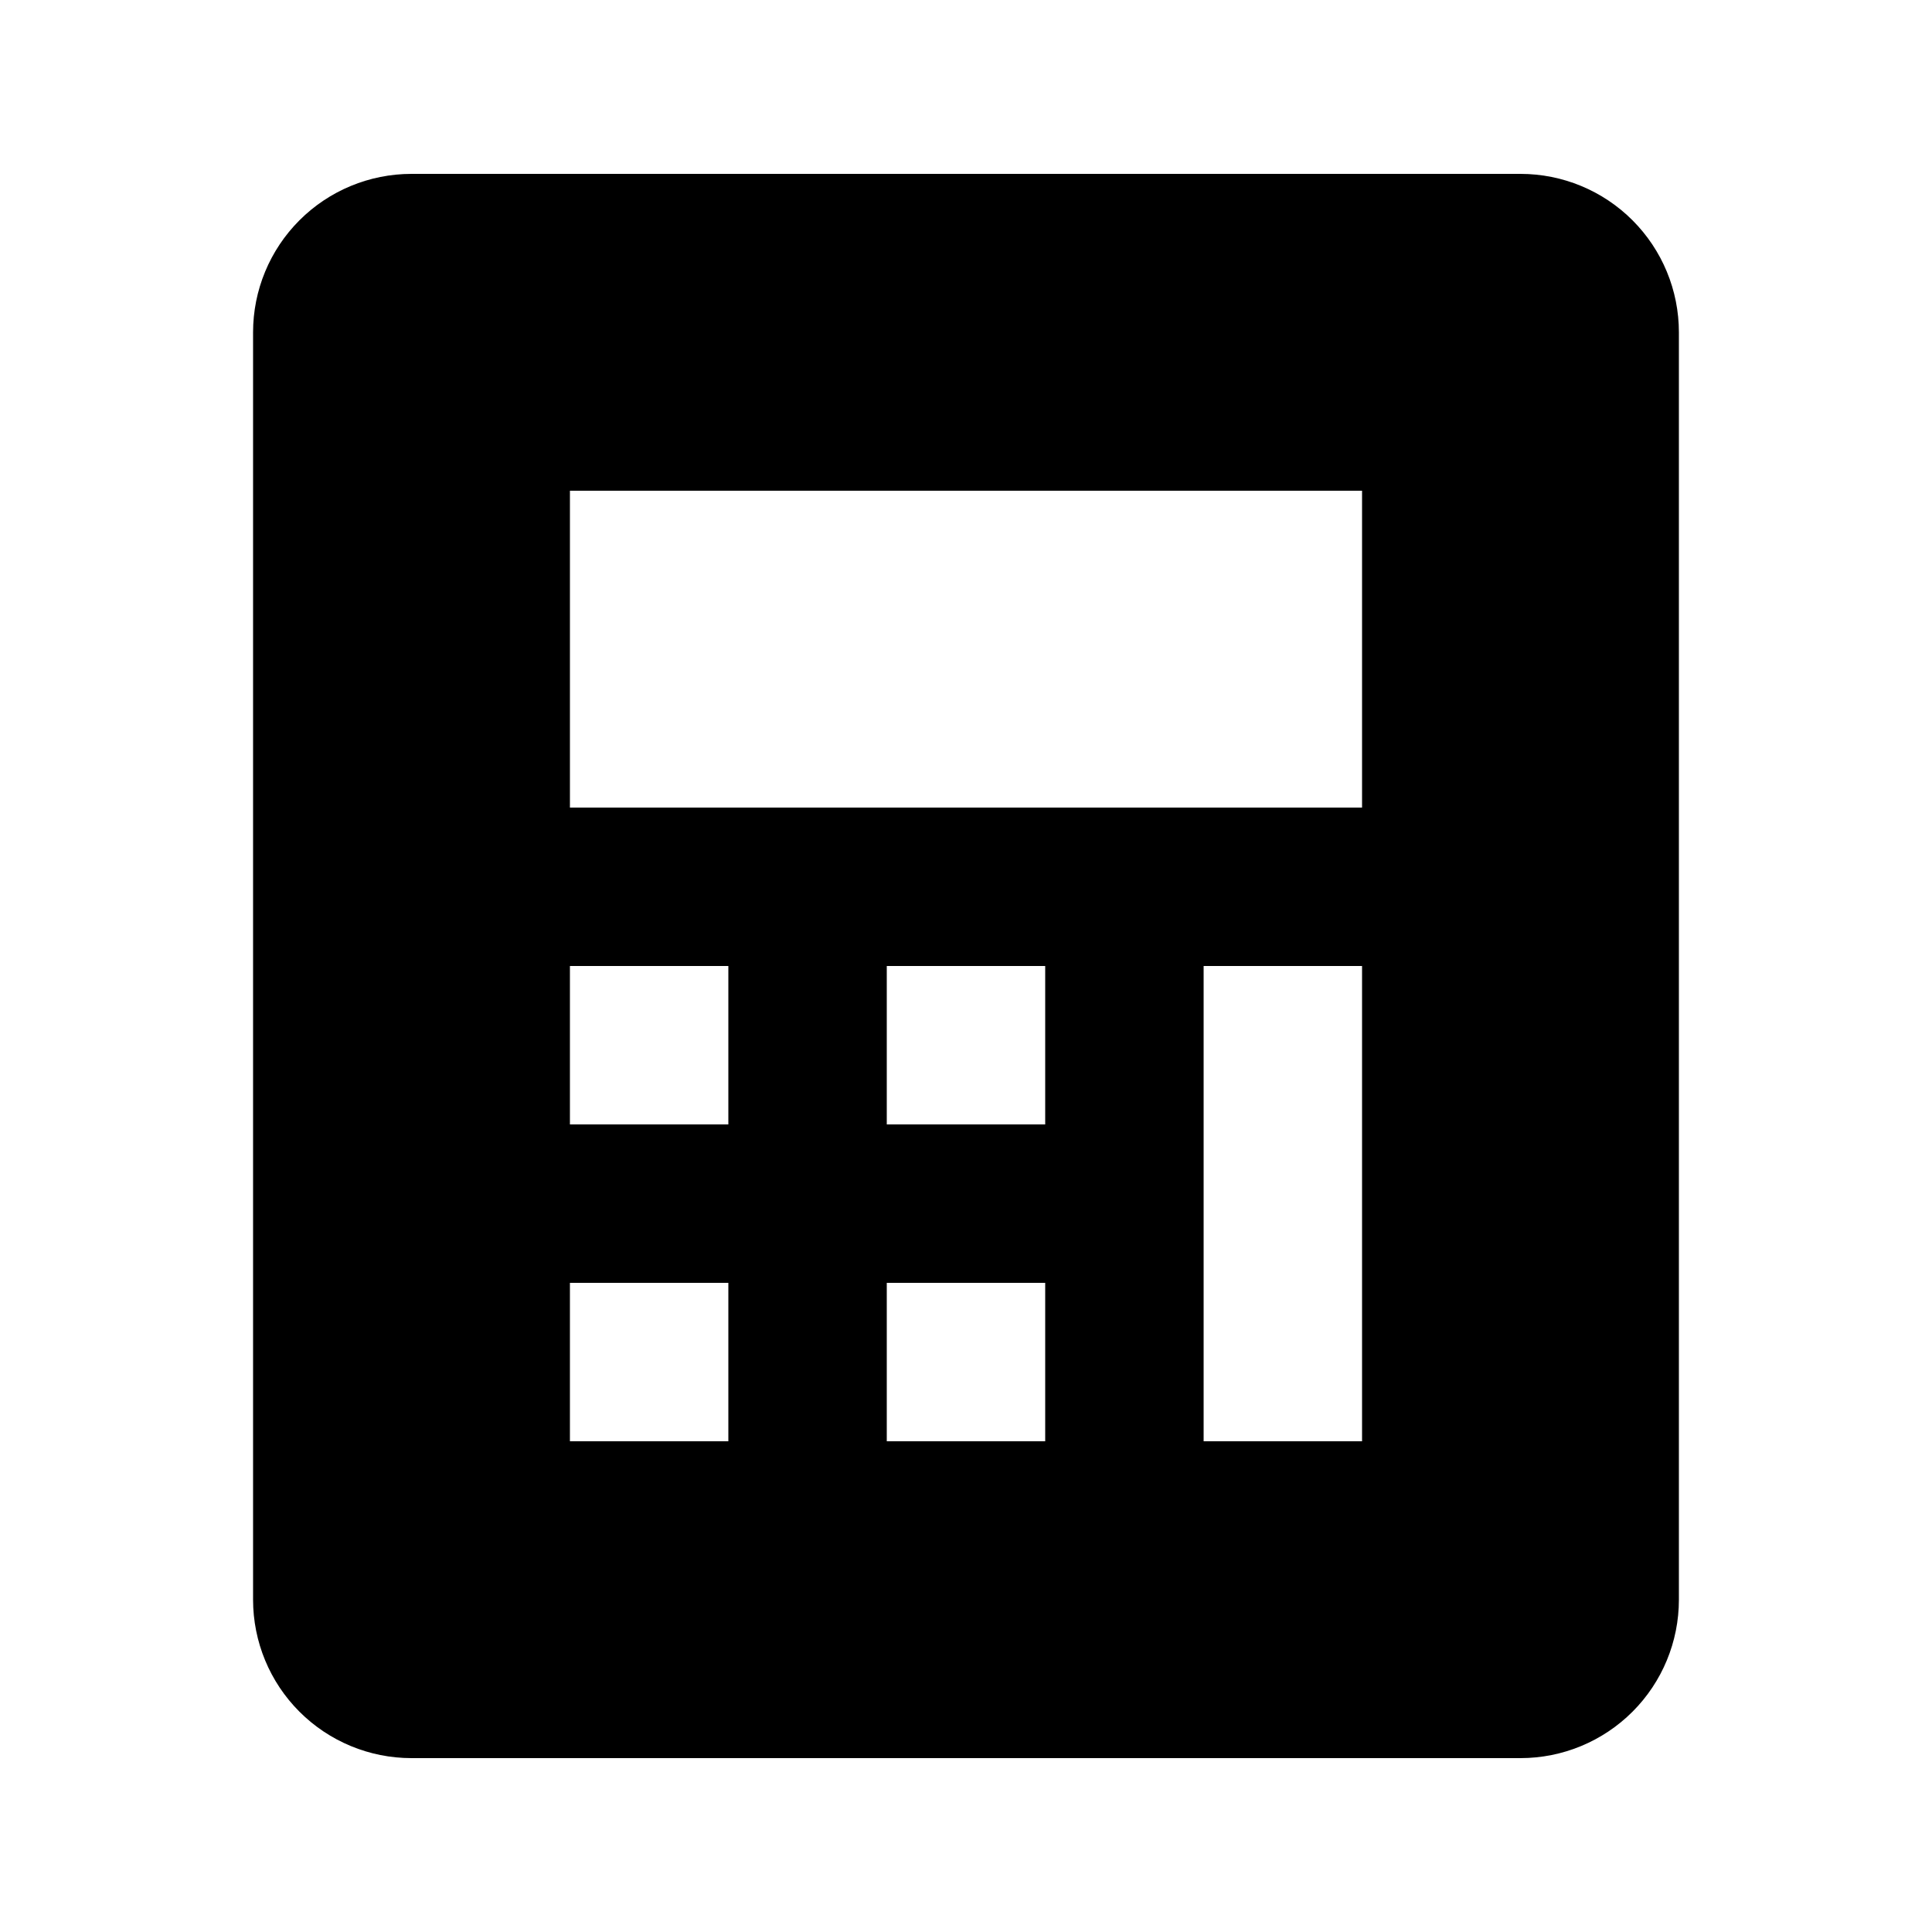 <?xml version="1.0" encoding="UTF-8"?>
<!-- Uploaded to: SVG Repo, www.svgrepo.com, Generator: SVG Repo Mixer Tools -->
<svg fill="#000000" width="800px" height="800px" version="1.1" viewBox="144 144 512 512" xmlns="http://www.w3.org/2000/svg">
 <path d="m546.94 190.08h-293.89c-11.137 0-21.812 4.422-29.688 12.297s-12.297 18.551-12.297 29.688v335.87c0 11.137 4.422 21.816 12.297 29.688 7.875 7.875 18.551 12.297 29.688 12.297h293.89c11.137 0 21.816-4.422 29.688-12.297 7.875-7.871 12.297-18.551 12.297-29.688v-335.87c0-11.137-4.422-21.812-12.297-29.688-7.871-7.875-18.551-12.297-29.688-12.297zm-209.92 335.87h-41.984v-41.984h41.984zm0-83.969-41.984 0.004v-41.984h41.984zm83.969 83.969h-41.984v-41.984h41.984zm0-83.969-41.984 0.004v-41.984h41.984zm83.969 83.969h-41.984v-125.95h41.984zm0-167.94-209.92 0.004v-83.969h209.92z"/>
</svg>